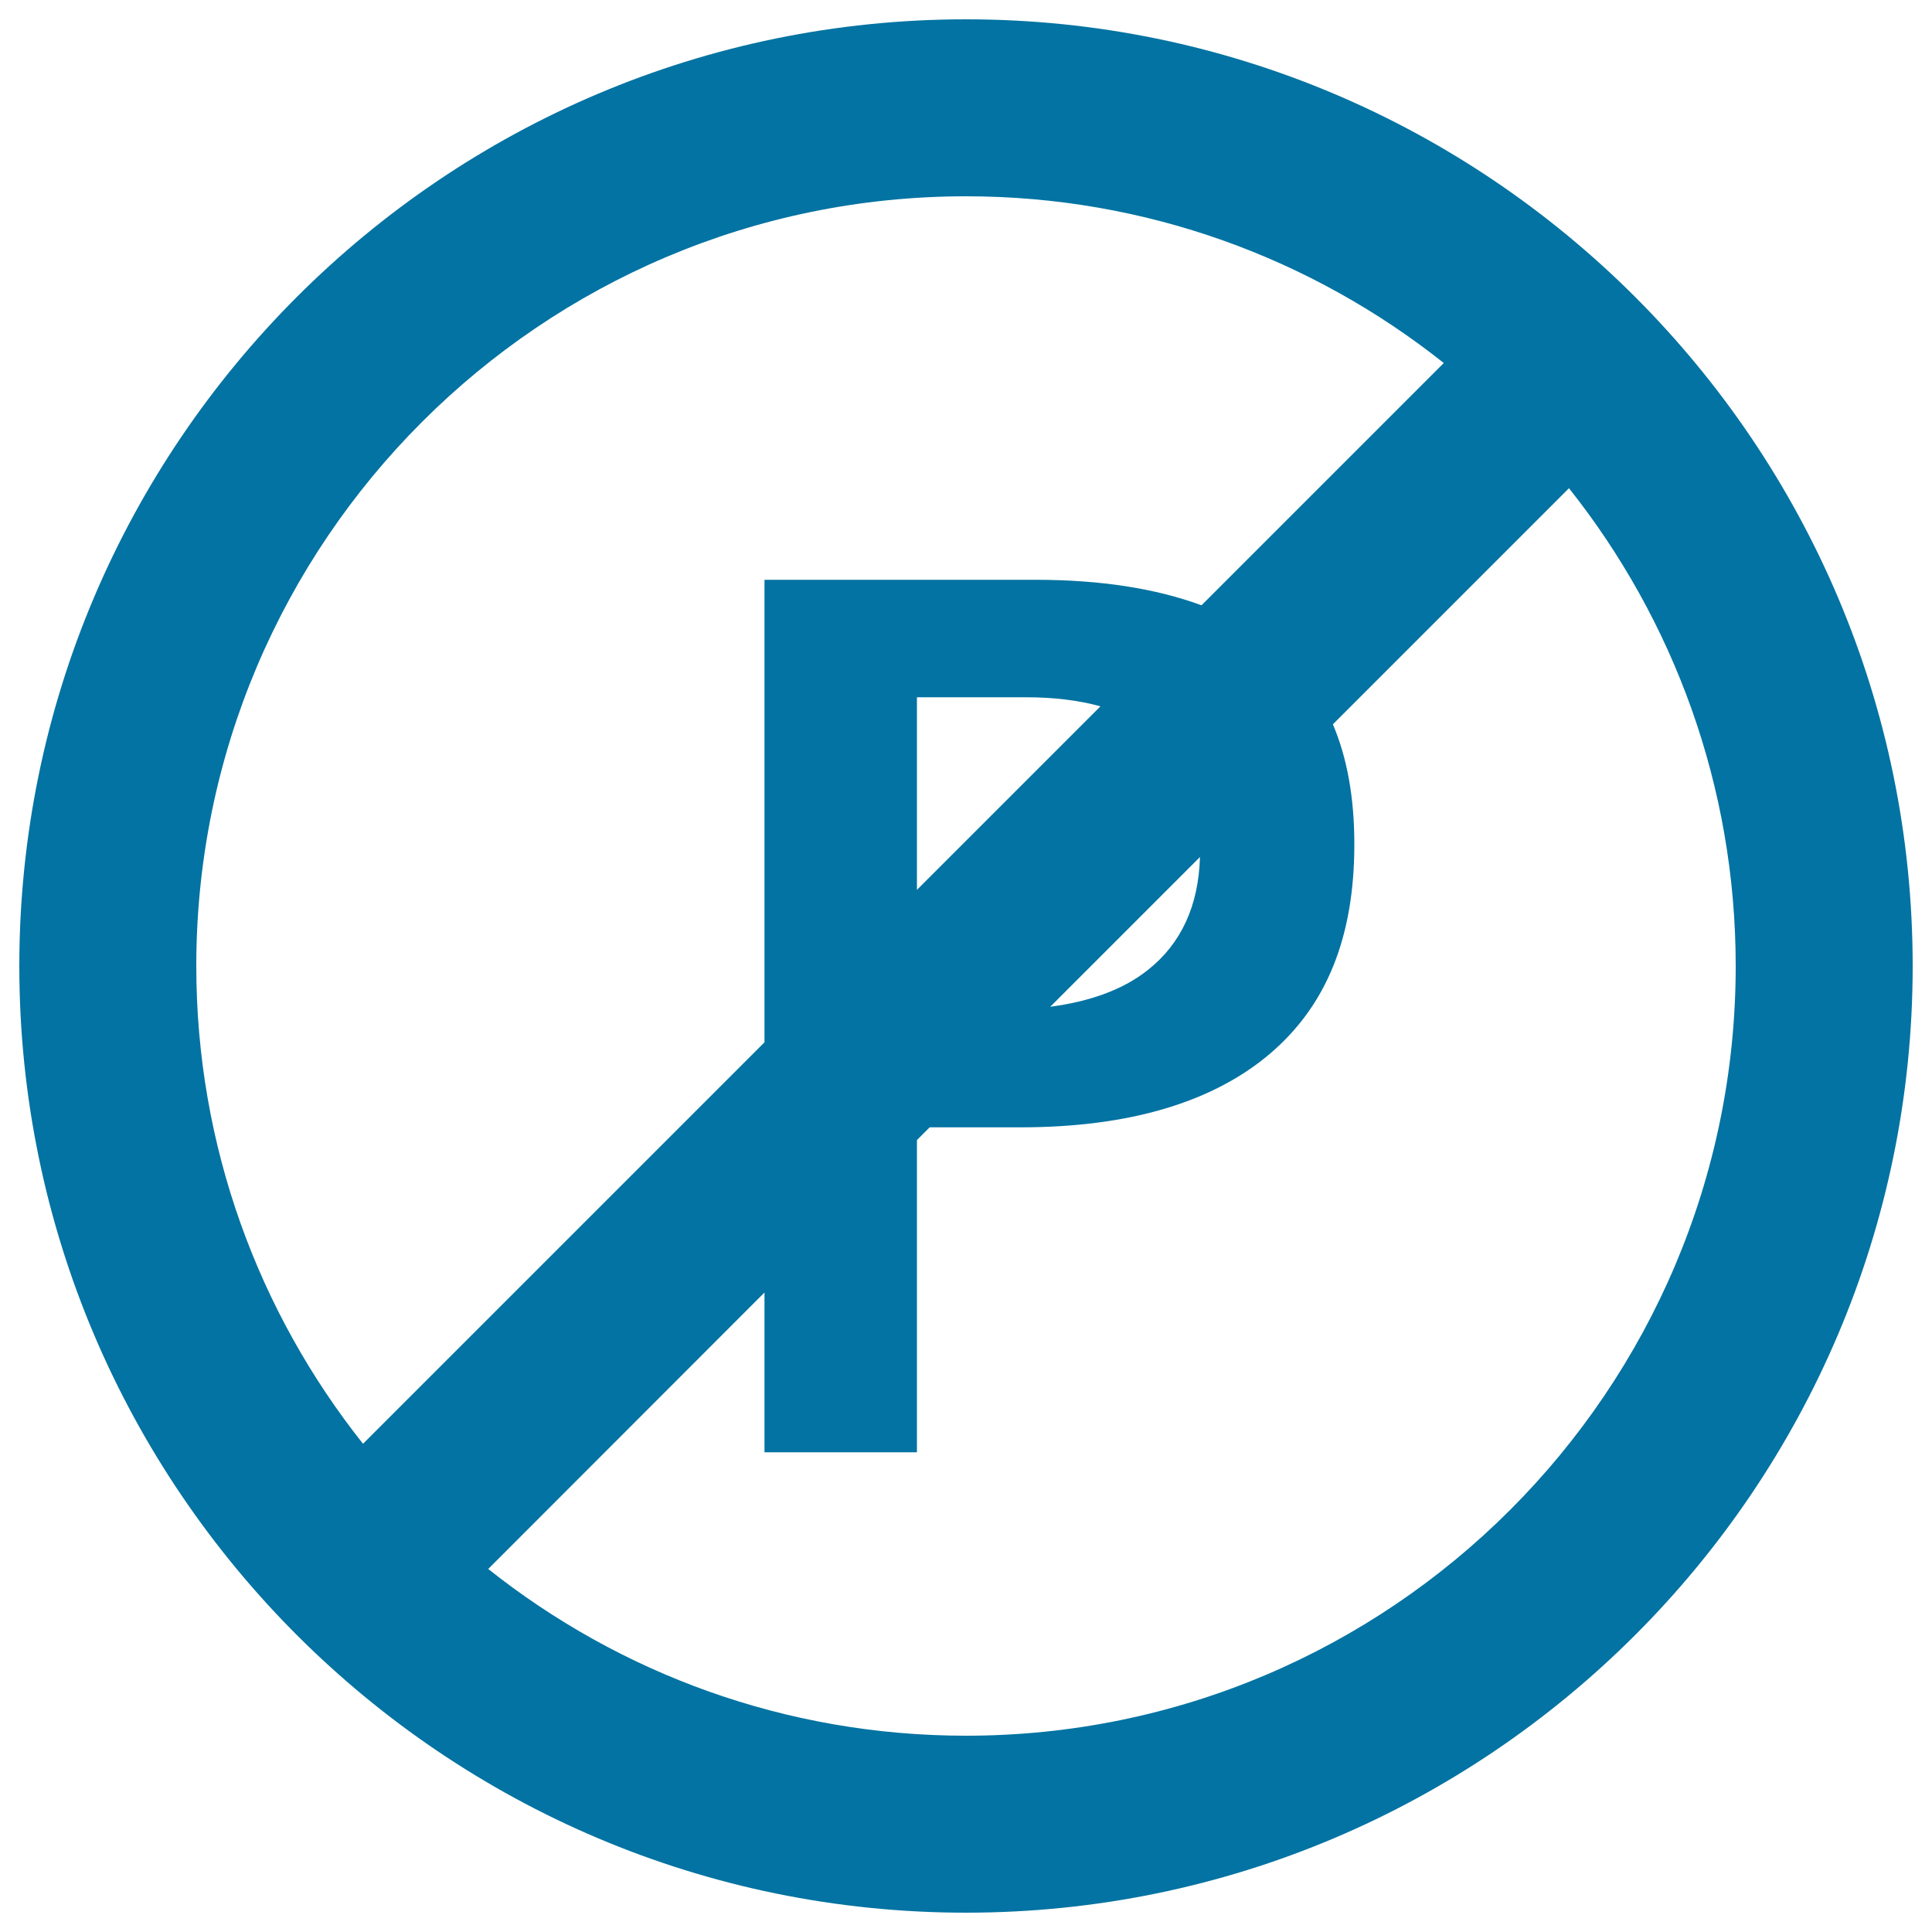 <svg xmlns="http://www.w3.org/2000/svg" viewBox="0 0 1000 1000" style="fill:#0273a2">
<title>No Parking Sign SVG icon</title>
<path d="M500,10C229.8,10,10,229.8,10,500c0,270.2,219.8,490,490,490c270.2,0,490-219.8,490-490C990,229.8,770.2,10,500,10z M101.6,500c0-219.7,178.7-398.4,398.4-398.4c93.4,0,179.3,32.3,247.3,86.3L621.9,313.3c-23.6-8.7-52.3-13.2-85.8-13.2H395.7v239.4L187.9,747.3C133.9,679.3,101.6,593.4,101.6,500z M474.6,460.6v-99.7h56.3c14.7,0,27.6,1.6,38.7,4.7L474.6,460.6z M621.1,443.6c-0.7,25.1-9.7,44.8-26.9,58.4c-12.5,10-29.5,16.3-50.6,19.1L621.1,443.6z M500,898.4c-93.4,0-179.3-32.3-247.3-86.3L395.7,669v82.7h78.9V590.1l6.6-6.6h47.1c55.8,0,99.1-12.8,128.8-37.9c29.6-25.1,43.9-60.6,43.9-108.6c0-24.1-3.7-44.7-11.1-62.1l122.2-122.2c54,68,86.3,154,86.3,247.3C898.4,719.7,719.7,898.4,500,898.4z"/>
</svg>